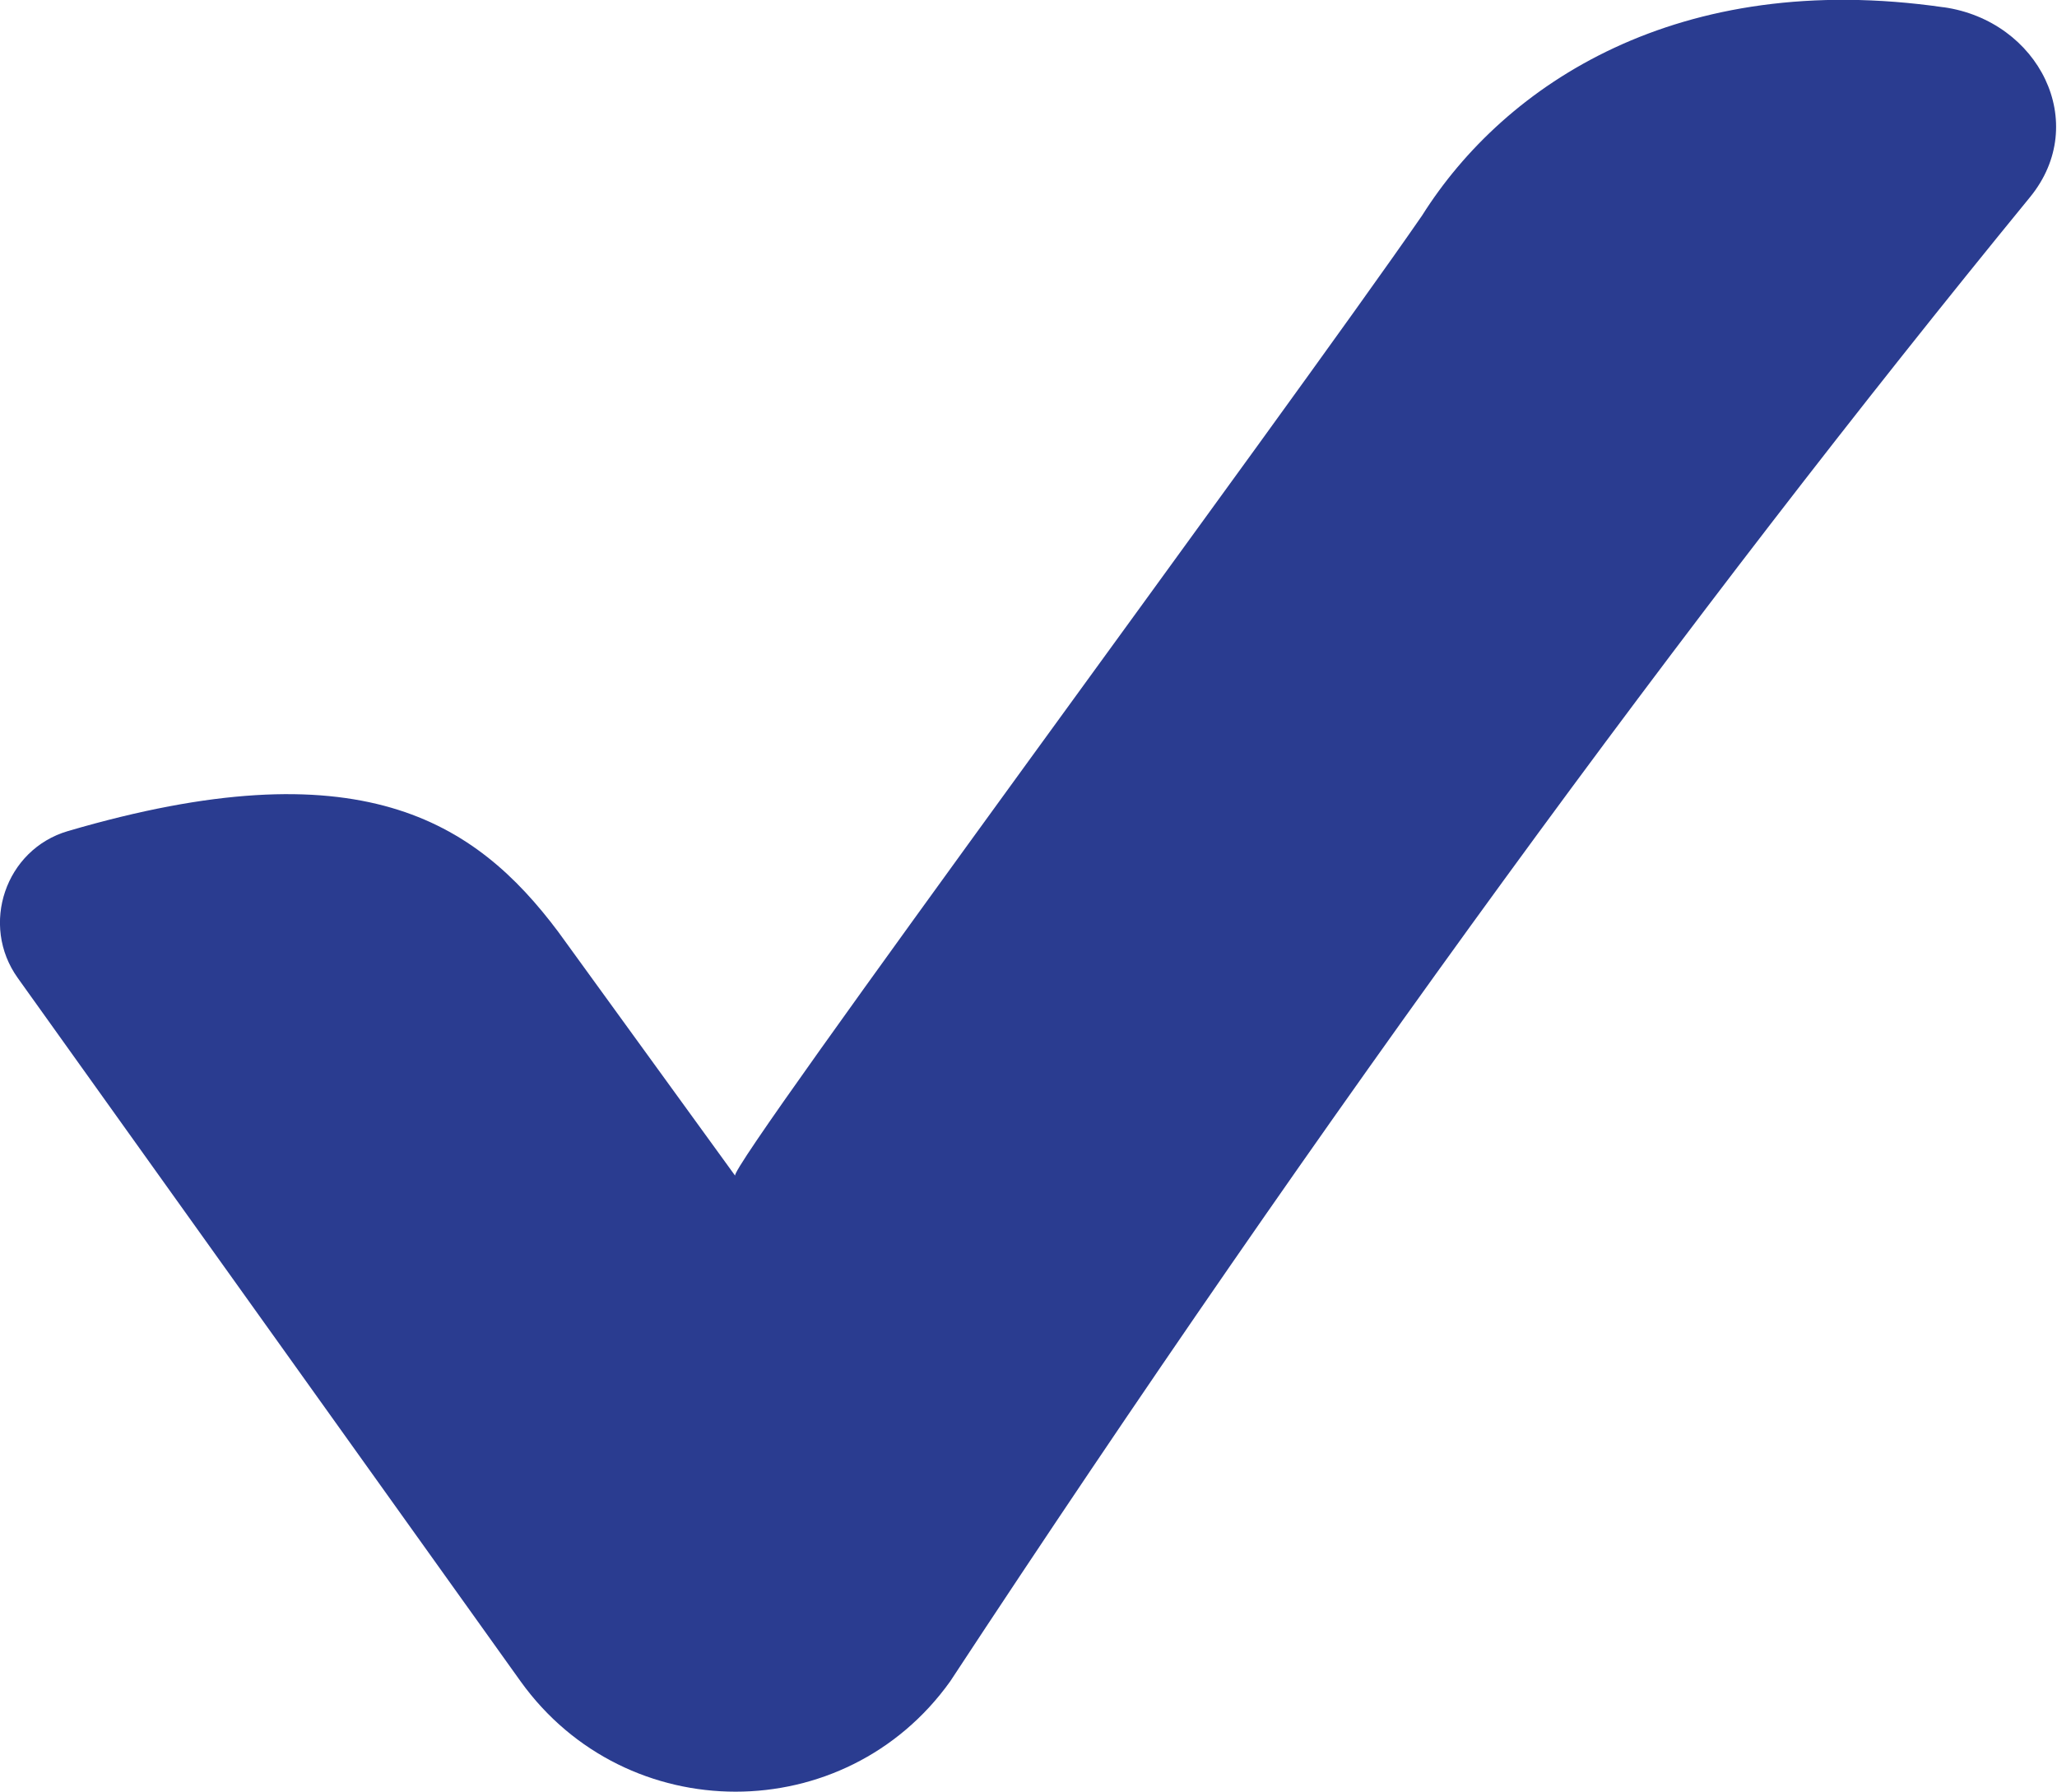 <?xml version="1.0" encoding="UTF-8"?><svg id="Layer_1" xmlns="http://www.w3.org/2000/svg" viewBox="0 0 42.67 37.17"><defs><style>.cls-1{fill:#2a3c90;stroke-width:0px;}</style></defs><path class="cls-1" d="m40.32.15c1.97.28,3.05,2.4,1.79,3.94-7.06,8.63-14.56,18.86-22.4,30.79-2.18,3.05-6.72,3.05-8.91,0L.37,20.29c-.79-1.1-.26-2.67,1.04-3.05,6.04-1.77,8.44-.22,10.17,2.09,0,0,3.67,5.06,3.67,5.06-.18-.15,11.49-15.92,14.25-19.92,1.72-2.73,5.32-5.11,10.81-4.32Z"/></svg>